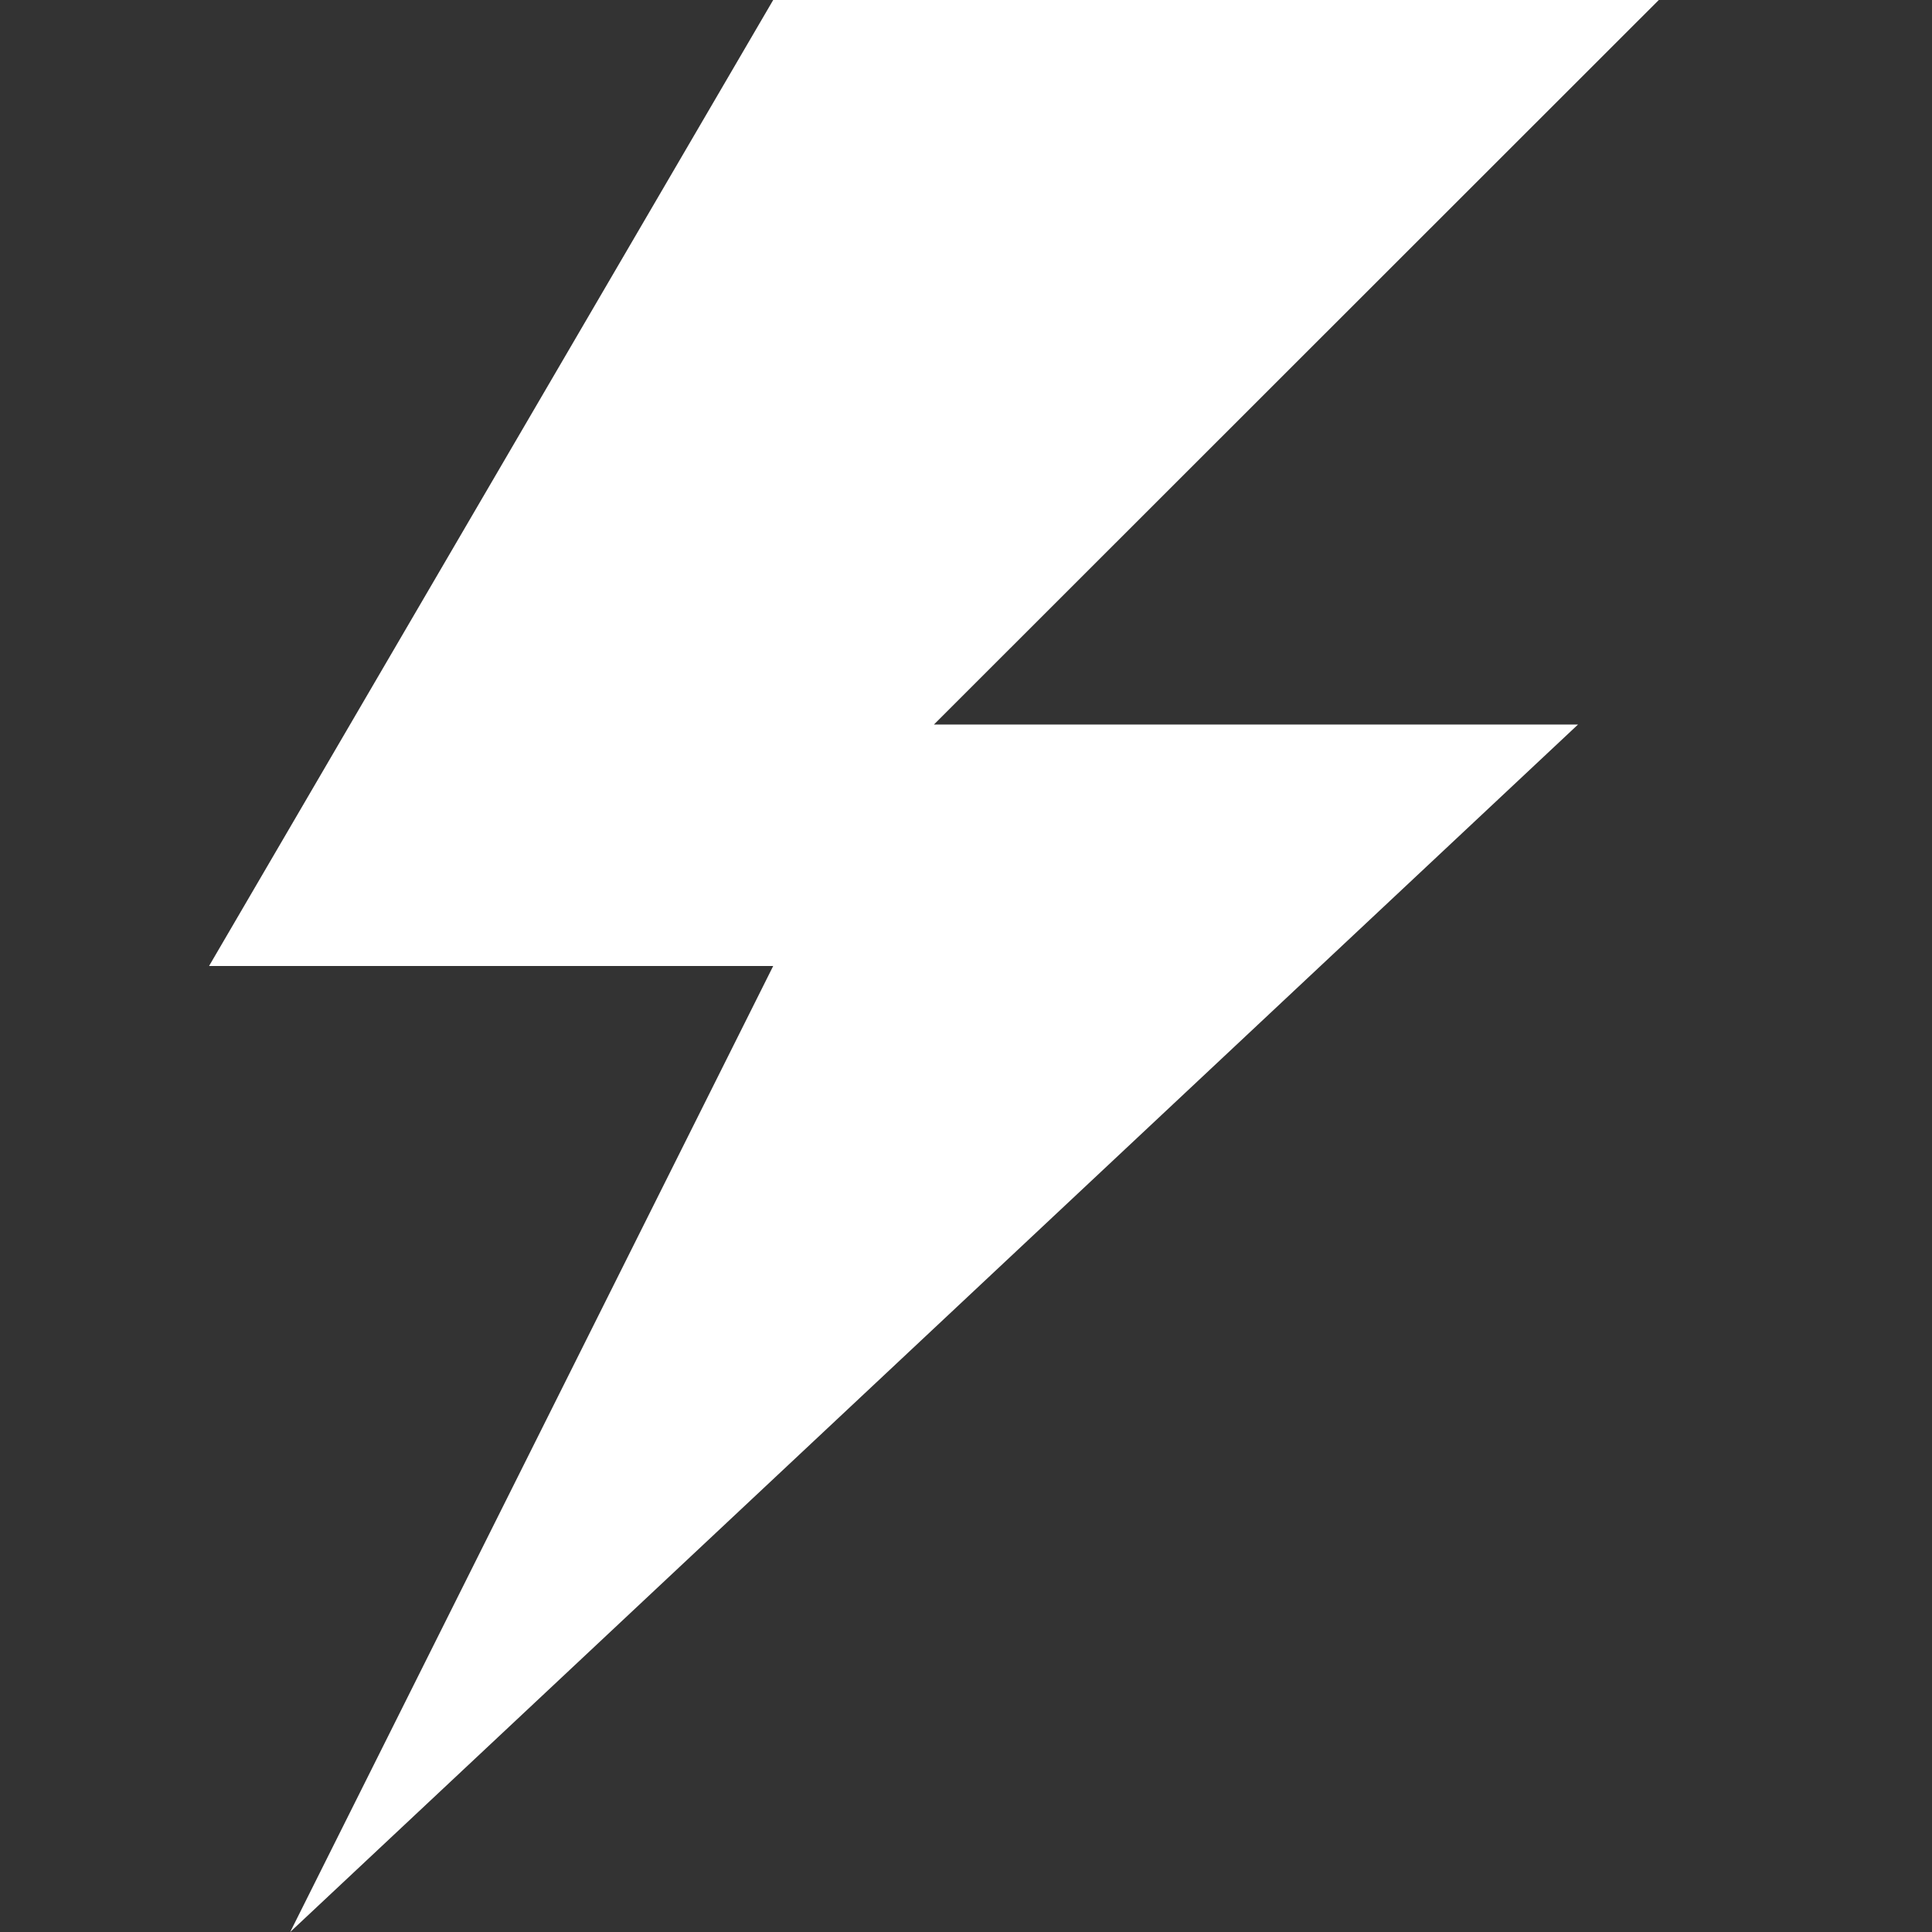 <?xml version="1.0" encoding="UTF-8"?> <svg xmlns="http://www.w3.org/2000/svg" width="49" height="49" viewBox="0 0 49 49" fill="none"><rect x="0" y="0" width="49" height="49" fill="#333333" stroke="none"/> <path d="M42.071 0H19.61L5.302 24.5H19.61L7.36 49L40.023 18.375H23.687L42.071 0Z" fill="white"></path> </svg> 